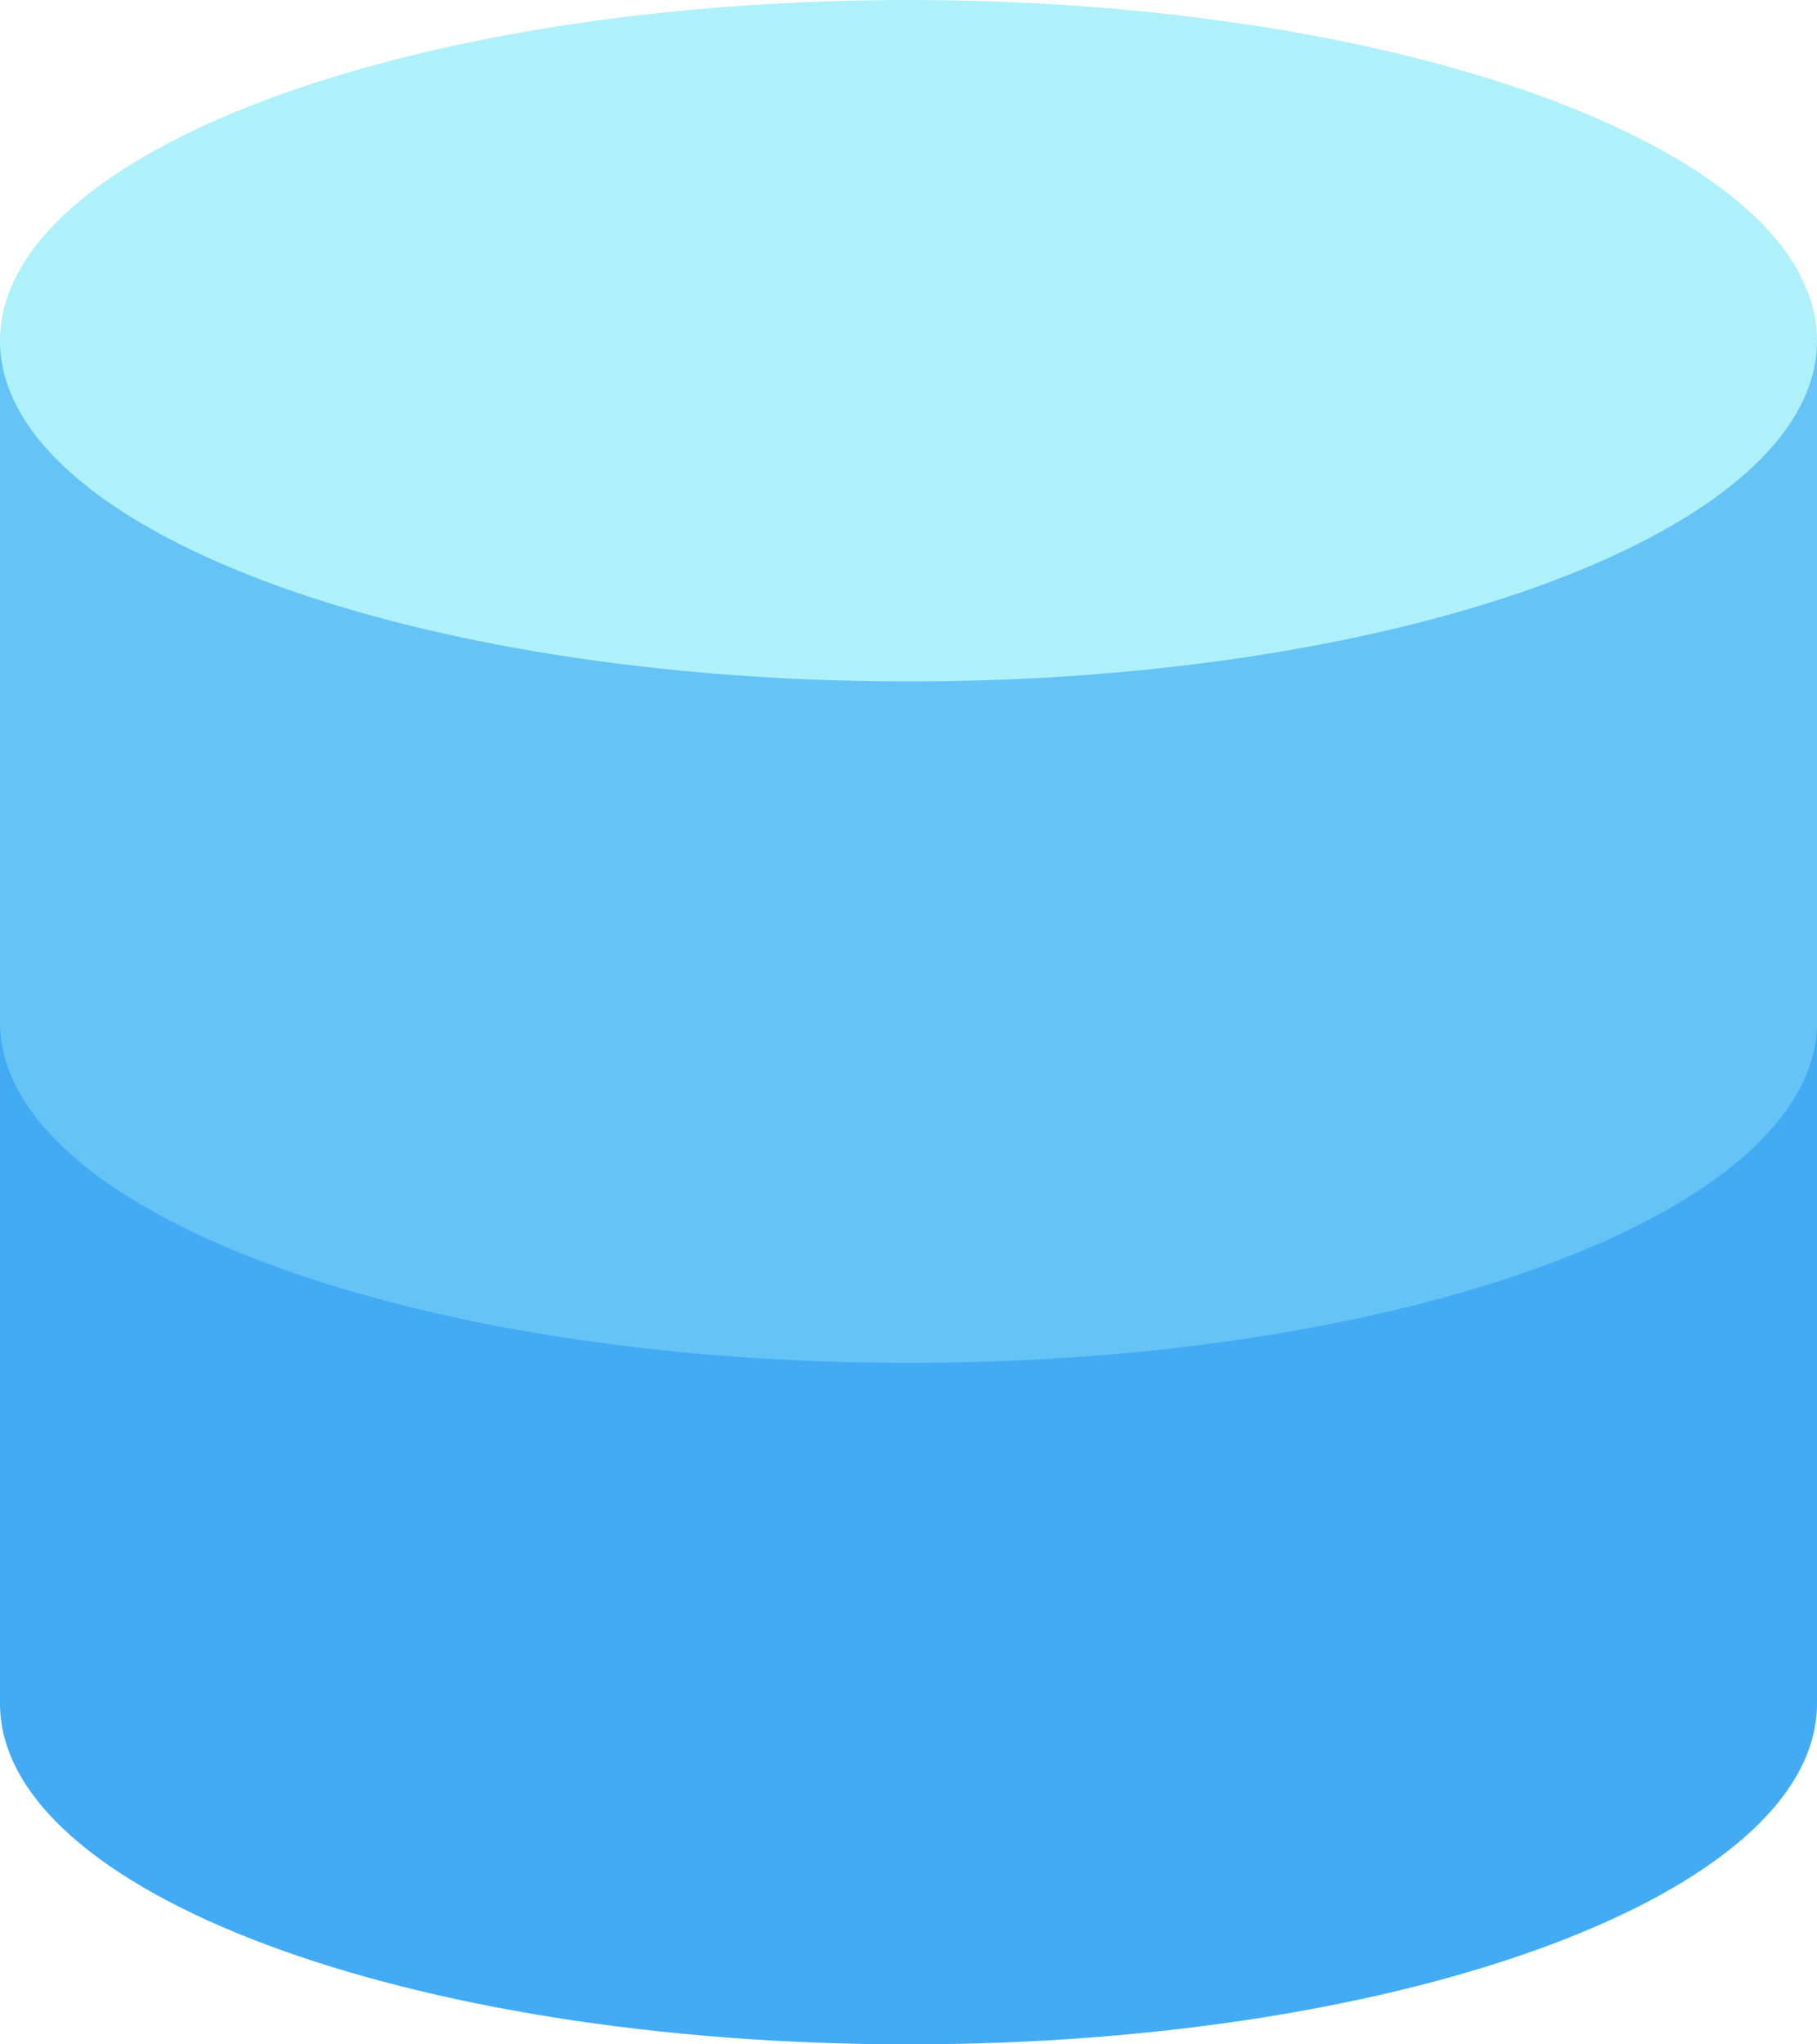 <?xml version="1.0" encoding="UTF-8"?>
<svg id="Layer_2" data-name="Layer 2" xmlns="http://www.w3.org/2000/svg" viewBox="0 0 292 328.5">
  <defs>
    <style>
      .cls-1 {
        fill: #aef1fa;
      }

      .cls-2 {
        fill: #66c3f6;
      }

      .cls-3 {
        fill: #42abf4;
      }
    </style>
  </defs>
  <g id="Layer_1-2" data-name="Layer 1">
    <path class="cls-3" d="M0,164.25v109.5c0,30.24,65.37,54.75,146,54.75s146-24.51,146-54.75v-109.5"/>
    <path class="cls-2" d="M0,54.75v109.5c0,30.24,65.37,54.75,146,54.75s146-24.51,146-54.75V54.75"/>
    <path class="cls-1" d="M0,54.75c0,30.24,65.37,54.75,146,54.75s146-24.51,146-54.75S226.63,0,146,0,0,24.51,0,54.75"/>
  </g>
</svg>